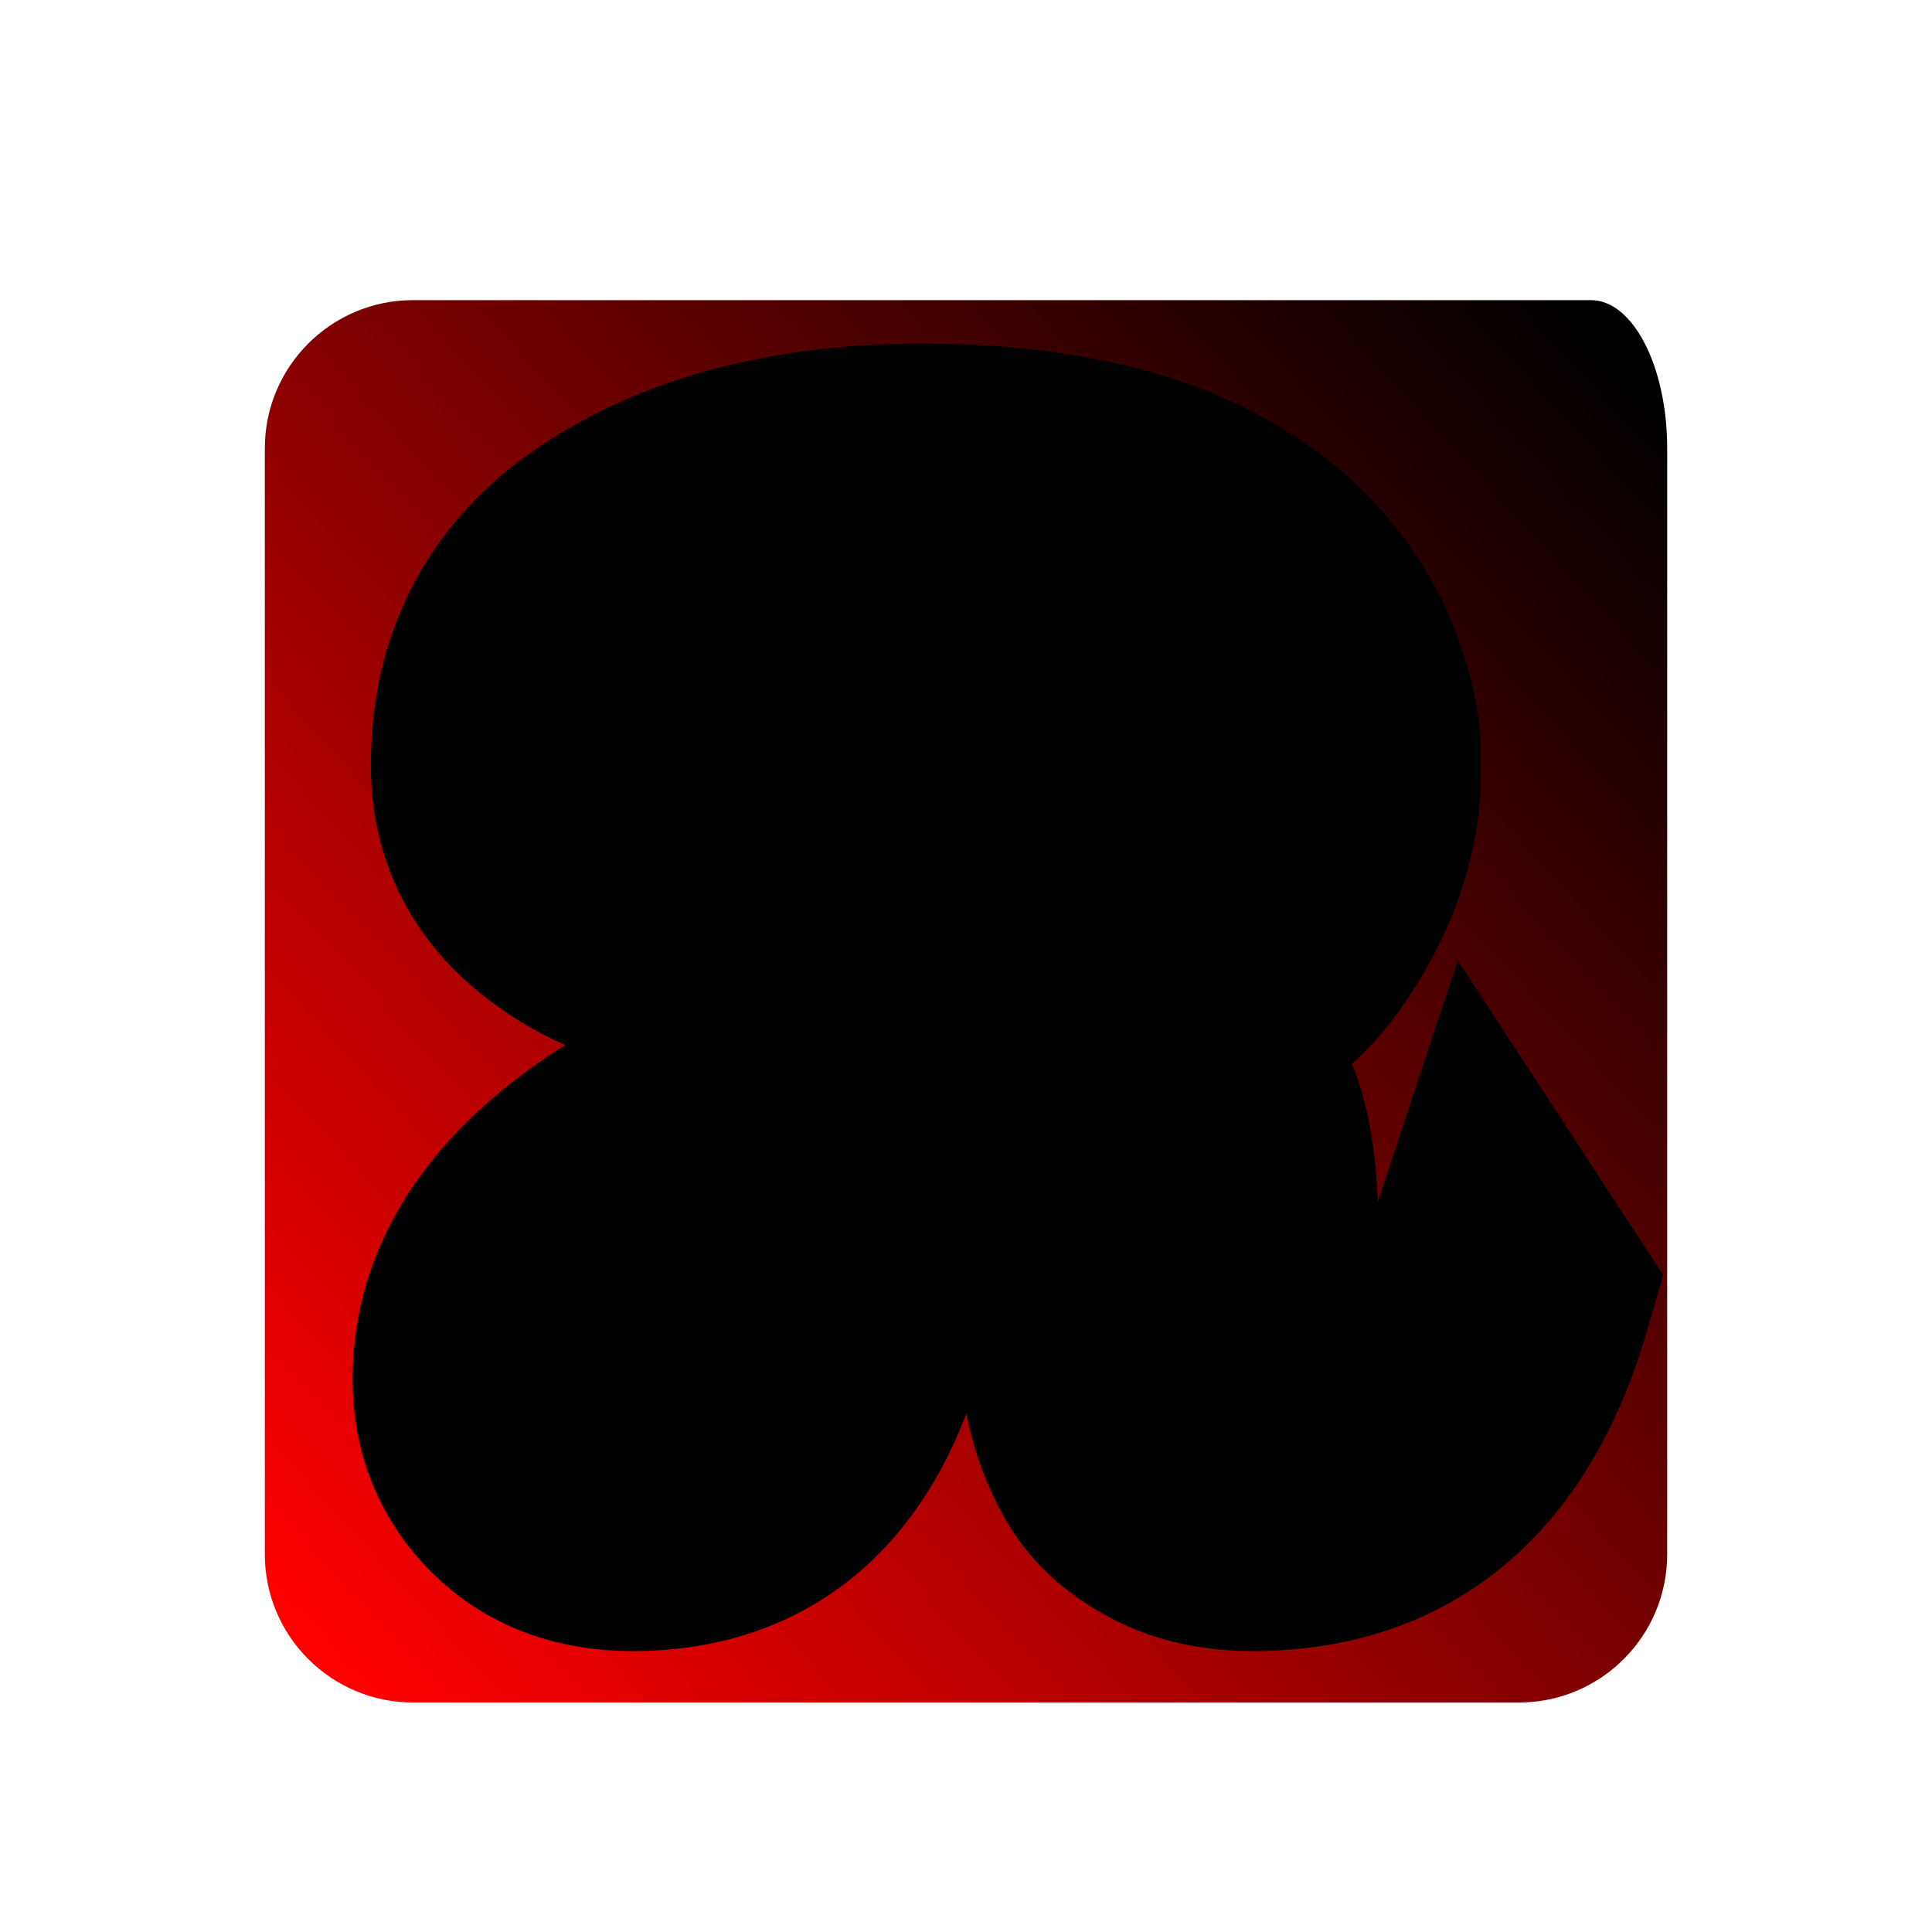 <?xml version="1.0" encoding="UTF-8" standalone="no"?><!-- Generator: Gravit.io --><svg xmlns="http://www.w3.org/2000/svg" xmlns:xlink="http://www.w3.org/1999/xlink" style="isolation:isolate" viewBox="0 0 100 100" width="100pt" height="100pt"><defs><clipPath id="_clipPath_Z4n98jJhWDUdZfzXODO8HcmtEU2yiTw0"><rect width="100" height="100"/></clipPath></defs><g clip-path="url(#_clipPath_Z4n98jJhWDUdZfzXODO8HcmtEU2yiTw0)"><g><defs><filter id="bzCHt328MGcGdAQsvADVpccWVcHiRDYd" x="-200%" y="-200%" width="400%" height="400%" filterUnits="objectBoundingBox" color-interpolation-filters="sRGB"><feGaussianBlur xmlns="http://www.w3.org/2000/svg" in="SourceGraphic" stdDeviation="2.147"/><feOffset xmlns="http://www.w3.org/2000/svg" dx="0" dy="0" result="pf_100_offsetBlur"/><feFlood xmlns="http://www.w3.org/2000/svg" flood-color="#000000" flood-opacity="0.65"/><feComposite xmlns="http://www.w3.org/2000/svg" in2="pf_100_offsetBlur" operator="in" result="pf_100_dropShadow"/><feBlend xmlns="http://www.w3.org/2000/svg" in="SourceGraphic" in2="pf_100_dropShadow" mode="normal" result="_out_NgwbpQTBAEVCPdhDs83yaaIqFbieNcIX"/><feGaussianBlur xmlns="http://www.w3.org/2000/svg" in="_out_NgwbpQTBAEVCPdhDs83yaaIqFbieNcIX" stdDeviation="2.147"/><feOffset xmlns="http://www.w3.org/2000/svg" dx="0" dy="0" result="pf_101_offsetBlur"/><feFlood xmlns="http://www.w3.org/2000/svg" flood-color="#000000" flood-opacity="0.65"/><feComposite xmlns="http://www.w3.org/2000/svg" in2="pf_101_offsetBlur" operator="in" result="pf_101_dropShadow"/><feBlend xmlns="http://www.w3.org/2000/svg" in="_out_NgwbpQTBAEVCPdhDs83yaaIqFbieNcIX" in2="pf_101_dropShadow" mode="normal" result="_out_916IwGoH7g1yx9aoOUYEgRplia9dFQFR"/><feMerge><feMergeNode in="_out_916IwGoH7g1yx9aoOUYEgRplia9dFQFR"/></feMerge></filter></defs><g filter="url(#bzCHt328MGcGdAQsvADVpccWVcHiRDYd)"><linearGradient id="_lgradient_1" x1="0.021" y1="0.947" x2="0.985" y2="0.064" gradientTransform="matrix(72.585,0,0,72.585,13.707,15.535)" gradientUnits="userSpaceOnUse"><stop offset="0%" stop-opacity="1" style="stop-color:rgb(255,0,0)"/><stop offset="100%" stop-opacity="1" style="stop-color:rgb(0,0,0)"/></linearGradient><path d=" M 21.378 15.535 Q 82.346 15.535 82.346 15.535 C 84.524 15.535 86.293 18.972 86.293 23.206 L 86.293 80.45 C 86.293 84.684 82.856 88.121 78.622 88.121 L 21.378 88.121 C 17.144 88.121 13.707 84.684 13.707 80.45 L 13.707 23.206 C 13.707 18.972 17.144 15.535 21.378 15.535 Z " fill="url(#_lgradient_1)"/></g><mask id="_mask_0PywRQ3puFBhRXdcFZ07iLlNdxhvNOTq" x="-200%" y="-200%" width="400%" height="400%"><rect x="-200%" y="-200%" width="400%" height="400%" style="fill:white;"/><path d=" M 77.238 63.419 L 77.238 63.419 L 79.561 66.976 L 79.561 66.976 Q 76.004 79.46 64.826 79.46 L 64.826 79.46 L 64.826 79.46 Q 62.286 79.46 60.435 78.517 L 60.435 78.517 L 60.435 78.517 Q 58.584 77.573 57.64 76.267 L 57.64 76.267 L 57.64 76.267 Q 56.697 74.96 56.116 72.928 L 56.116 72.928 L 56.116 72.928 Q 55.317 69.879 55.281 64.871 L 55.281 64.871 L 55.281 64.871 Q 55.245 59.862 54.047 57.975 L 54.047 57.975 L 54.047 57.975 Q 52.85 56.088 49.511 55.87 L 49.511 55.87 L 50.309 49.7 L 50.309 49.7 Q 50.454 49.7 50.527 49.7 L 50.527 49.7 L 50.527 49.7 Q 54.737 49.7 57.495 47.305 L 57.495 47.305 L 57.495 47.305 Q 60.471 44.62 60.471 40.41 L 60.471 40.41 L 60.471 40.41 Q 60.471 36.2 56.515 33.296 L 56.515 33.296 L 56.515 33.296 Q 52.559 30.393 46.317 30.393 L 46.317 30.393 L 46.317 30.393 Q 38.26 30.393 33.905 34.385 L 33.905 34.385 L 33.905 34.385 Q 31.582 36.563 31.582 39.611 L 31.582 39.611 L 31.582 39.611 Q 31.582 43.458 37.461 44.257 L 37.461 44.257 L 36.445 49.7 L 36.445 49.7 Q 32.018 49.483 28.606 46.724 L 28.606 46.724 L 28.606 46.724 Q 25.195 43.966 25.195 39.611 L 25.195 39.611 L 25.195 39.611 Q 25.195 31.99 31.582 27.889 L 31.582 27.889 L 31.582 27.889 Q 37.97 23.788 47.769 23.788 L 47.769 23.788 L 47.769 23.788 Q 54.083 23.788 58.874 25.312 L 58.874 25.312 L 58.874 25.312 Q 67.076 28.07 69.762 34.893 L 69.762 34.893 L 69.762 34.893 Q 70.633 37.288 70.633 38.776 L 70.633 38.776 L 70.633 38.776 Q 70.633 40.264 70.633 40.772 L 70.633 40.772 L 70.633 40.772 Q 70.343 44.765 67.693 48.612 L 67.693 48.612 L 67.693 48.612 Q 65.044 52.459 59.745 53.91 L 59.745 53.91 L 59.745 53.91 Q 62.939 54.564 64.1 56.669 L 64.1 56.669 L 64.1 56.669 Q 65.262 58.774 65.334 63.056 L 65.334 63.056 L 65.334 63.056 Q 65.407 70.387 66.024 71.948 L 66.024 71.948 L 66.024 71.948 Q 66.641 73.508 68.601 73.508 L 68.601 73.508 L 68.601 73.508 Q 73.899 73.508 77.238 63.419 Z  M 32.743 79.46 L 32.743 79.46 L 32.743 79.46 Q 28.896 79.46 26.574 77.138 L 26.574 77.138 L 26.574 77.138 Q 24.251 74.815 24.251 71.403 L 24.251 71.403 L 24.251 71.403 Q 24.251 62.548 37.244 56.596 L 37.244 56.596 L 37.244 56.596 Q 39.857 36.272 39.929 35.764 L 39.929 35.764 L 39.929 35.764 Q 42.978 33.804 46.825 33.804 L 46.825 33.804 L 46.825 33.804 Q 48.422 33.804 50.454 34.24 L 50.454 34.24 L 45.881 65.234 L 45.881 65.234 Q 43.704 79.46 32.743 79.46 Z  M 29.622 70.532 L 29.622 70.532 L 29.622 70.532 Q 29.622 72.855 32.09 72.855 L 32.09 72.855 L 32.09 72.855 Q 34.994 72.855 35.792 67.629 L 35.792 67.629 L 36.445 62.693 L 36.445 62.693 Q 29.622 66.685 29.622 70.532 Z " fill="black" stroke="none"/></mask><path d=" M 77.238 63.419 L 77.238 63.419 L 79.561 66.976 L 79.561 66.976 Q 76.004 79.46 64.826 79.46 L 64.826 79.46 L 64.826 79.46 Q 62.286 79.46 60.435 78.517 L 60.435 78.517 L 60.435 78.517 Q 58.584 77.573 57.64 76.267 L 57.64 76.267 L 57.64 76.267 Q 56.697 74.96 56.116 72.928 L 56.116 72.928 L 56.116 72.928 Q 55.317 69.879 55.281 64.871 L 55.281 64.871 L 55.281 64.871 Q 55.245 59.862 54.047 57.975 L 54.047 57.975 L 54.047 57.975 Q 52.85 56.088 49.511 55.87 L 49.511 55.87 L 50.309 49.7 L 50.309 49.7 Q 50.454 49.7 50.527 49.7 L 50.527 49.7 L 50.527 49.7 Q 54.737 49.7 57.495 47.305 L 57.495 47.305 L 57.495 47.305 Q 60.471 44.62 60.471 40.41 L 60.471 40.41 L 60.471 40.41 Q 60.471 36.2 56.515 33.296 L 56.515 33.296 L 56.515 33.296 Q 52.559 30.393 46.317 30.393 L 46.317 30.393 L 46.317 30.393 Q 38.26 30.393 33.905 34.385 L 33.905 34.385 L 33.905 34.385 Q 31.582 36.563 31.582 39.611 L 31.582 39.611 L 31.582 39.611 Q 31.582 43.458 37.461 44.257 L 37.461 44.257 L 36.445 49.7 L 36.445 49.7 Q 32.018 49.483 28.606 46.724 L 28.606 46.724 L 28.606 46.724 Q 25.195 43.966 25.195 39.611 L 25.195 39.611 L 25.195 39.611 Q 25.195 31.99 31.582 27.889 L 31.582 27.889 L 31.582 27.889 Q 37.97 23.788 47.769 23.788 L 47.769 23.788 L 47.769 23.788 Q 54.083 23.788 58.874 25.312 L 58.874 25.312 L 58.874 25.312 Q 67.076 28.07 69.762 34.893 L 69.762 34.893 L 69.762 34.893 Q 70.633 37.288 70.633 38.776 L 70.633 38.776 L 70.633 38.776 Q 70.633 40.264 70.633 40.772 L 70.633 40.772 L 70.633 40.772 Q 70.343 44.765 67.693 48.612 L 67.693 48.612 L 67.693 48.612 Q 65.044 52.459 59.745 53.91 L 59.745 53.91 L 59.745 53.91 Q 62.939 54.564 64.1 56.669 L 64.1 56.669 L 64.1 56.669 Q 65.262 58.774 65.334 63.056 L 65.334 63.056 L 65.334 63.056 Q 65.407 70.387 66.024 71.948 L 66.024 71.948 L 66.024 71.948 Q 66.641 73.508 68.601 73.508 L 68.601 73.508 L 68.601 73.508 Q 73.899 73.508 77.238 63.419 Z  M 32.743 79.46 L 32.743 79.46 L 32.743 79.46 Q 28.896 79.46 26.574 77.138 L 26.574 77.138 L 26.574 77.138 Q 24.251 74.815 24.251 71.403 L 24.251 71.403 L 24.251 71.403 Q 24.251 62.548 37.244 56.596 L 37.244 56.596 L 37.244 56.596 Q 39.857 36.272 39.929 35.764 L 39.929 35.764 L 39.929 35.764 Q 42.978 33.804 46.825 33.804 L 46.825 33.804 L 46.825 33.804 Q 48.422 33.804 50.454 34.24 L 50.454 34.24 L 45.881 65.234 L 45.881 65.234 Q 43.704 79.46 32.743 79.46 Z  M 29.622 70.532 L 29.622 70.532 L 29.622 70.532 Q 29.622 72.855 32.09 72.855 L 32.09 72.855 L 32.09 72.855 Q 34.994 72.855 35.792 67.629 L 35.792 67.629 L 36.445 62.693 L 36.445 62.693 Q 29.622 66.685 29.622 70.532 Z " fill="rgb(255,255,255)"/><path d=" M 77.238 63.419 L 77.238 63.419 L 79.561 66.976 L 79.561 66.976 Q 76.004 79.46 64.826 79.46 L 64.826 79.46 L 64.826 79.46 Q 62.286 79.46 60.435 78.517 L 60.435 78.517 L 60.435 78.517 Q 58.584 77.573 57.64 76.267 L 57.64 76.267 L 57.64 76.267 Q 56.697 74.96 56.116 72.928 L 56.116 72.928 L 56.116 72.928 Q 55.317 69.879 55.281 64.871 L 55.281 64.871 L 55.281 64.871 Q 55.245 59.862 54.047 57.975 L 54.047 57.975 L 54.047 57.975 Q 52.85 56.088 49.511 55.87 L 49.511 55.87 L 50.309 49.7 L 50.309 49.7 Q 50.454 49.7 50.527 49.7 L 50.527 49.7 L 50.527 49.7 Q 54.737 49.7 57.495 47.305 L 57.495 47.305 L 57.495 47.305 Q 60.471 44.62 60.471 40.41 L 60.471 40.41 L 60.471 40.41 Q 60.471 36.2 56.515 33.296 L 56.515 33.296 L 56.515 33.296 Q 52.559 30.393 46.317 30.393 L 46.317 30.393 L 46.317 30.393 Q 38.26 30.393 33.905 34.385 L 33.905 34.385 L 33.905 34.385 Q 31.582 36.563 31.582 39.611 L 31.582 39.611 L 31.582 39.611 Q 31.582 43.458 37.461 44.257 L 37.461 44.257 L 36.445 49.7 L 36.445 49.7 Q 32.018 49.483 28.606 46.724 L 28.606 46.724 L 28.606 46.724 Q 25.195 43.966 25.195 39.611 L 25.195 39.611 L 25.195 39.611 Q 25.195 31.99 31.582 27.889 L 31.582 27.889 L 31.582 27.889 Q 37.97 23.788 47.769 23.788 L 47.769 23.788 L 47.769 23.788 Q 54.083 23.788 58.874 25.312 L 58.874 25.312 L 58.874 25.312 Q 67.076 28.07 69.762 34.893 L 69.762 34.893 L 69.762 34.893 Q 70.633 37.288 70.633 38.776 L 70.633 38.776 L 70.633 38.776 Q 70.633 40.264 70.633 40.772 L 70.633 40.772 L 70.633 40.772 Q 70.343 44.765 67.693 48.612 L 67.693 48.612 L 67.693 48.612 Q 65.044 52.459 59.745 53.91 L 59.745 53.91 L 59.745 53.91 Q 62.939 54.564 64.1 56.669 L 64.1 56.669 L 64.1 56.669 Q 65.262 58.774 65.334 63.056 L 65.334 63.056 L 65.334 63.056 Q 65.407 70.387 66.024 71.948 L 66.024 71.948 L 66.024 71.948 Q 66.641 73.508 68.601 73.508 L 68.601 73.508 L 68.601 73.508 Q 73.899 73.508 77.238 63.419 Z  M 32.743 79.46 L 32.743 79.46 L 32.743 79.46 Q 28.896 79.46 26.574 77.138 L 26.574 77.138 L 26.574 77.138 Q 24.251 74.815 24.251 71.403 L 24.251 71.403 L 24.251 71.403 Q 24.251 62.548 37.244 56.596 L 37.244 56.596 L 37.244 56.596 Q 39.857 36.272 39.929 35.764 L 39.929 35.764 L 39.929 35.764 Q 42.978 33.804 46.825 33.804 L 46.825 33.804 L 46.825 33.804 Q 48.422 33.804 50.454 34.24 L 50.454 34.24 L 45.881 65.234 L 45.881 65.234 Q 43.704 79.46 32.743 79.46 Z  M 29.622 70.532 L 29.622 70.532 L 29.622 70.532 Q 29.622 72.855 32.09 72.855 L 32.09 72.855 L 32.09 72.855 Q 34.994 72.855 35.792 67.629 L 35.792 67.629 L 36.445 62.693 L 36.445 62.693 Q 29.622 66.685 29.622 70.532 Z " fill="rgb(255,255,255)" mask="url(#_mask_0PywRQ3puFBhRXdcFZ07iLlNdxhvNOTq)" vector-effect="non-scaling-stroke" stroke-width="12" stroke="rgb(0,0,0)" stroke-linejoin="miter" stroke-linecap="square" stroke-miterlimit="3"/></g></g></svg>